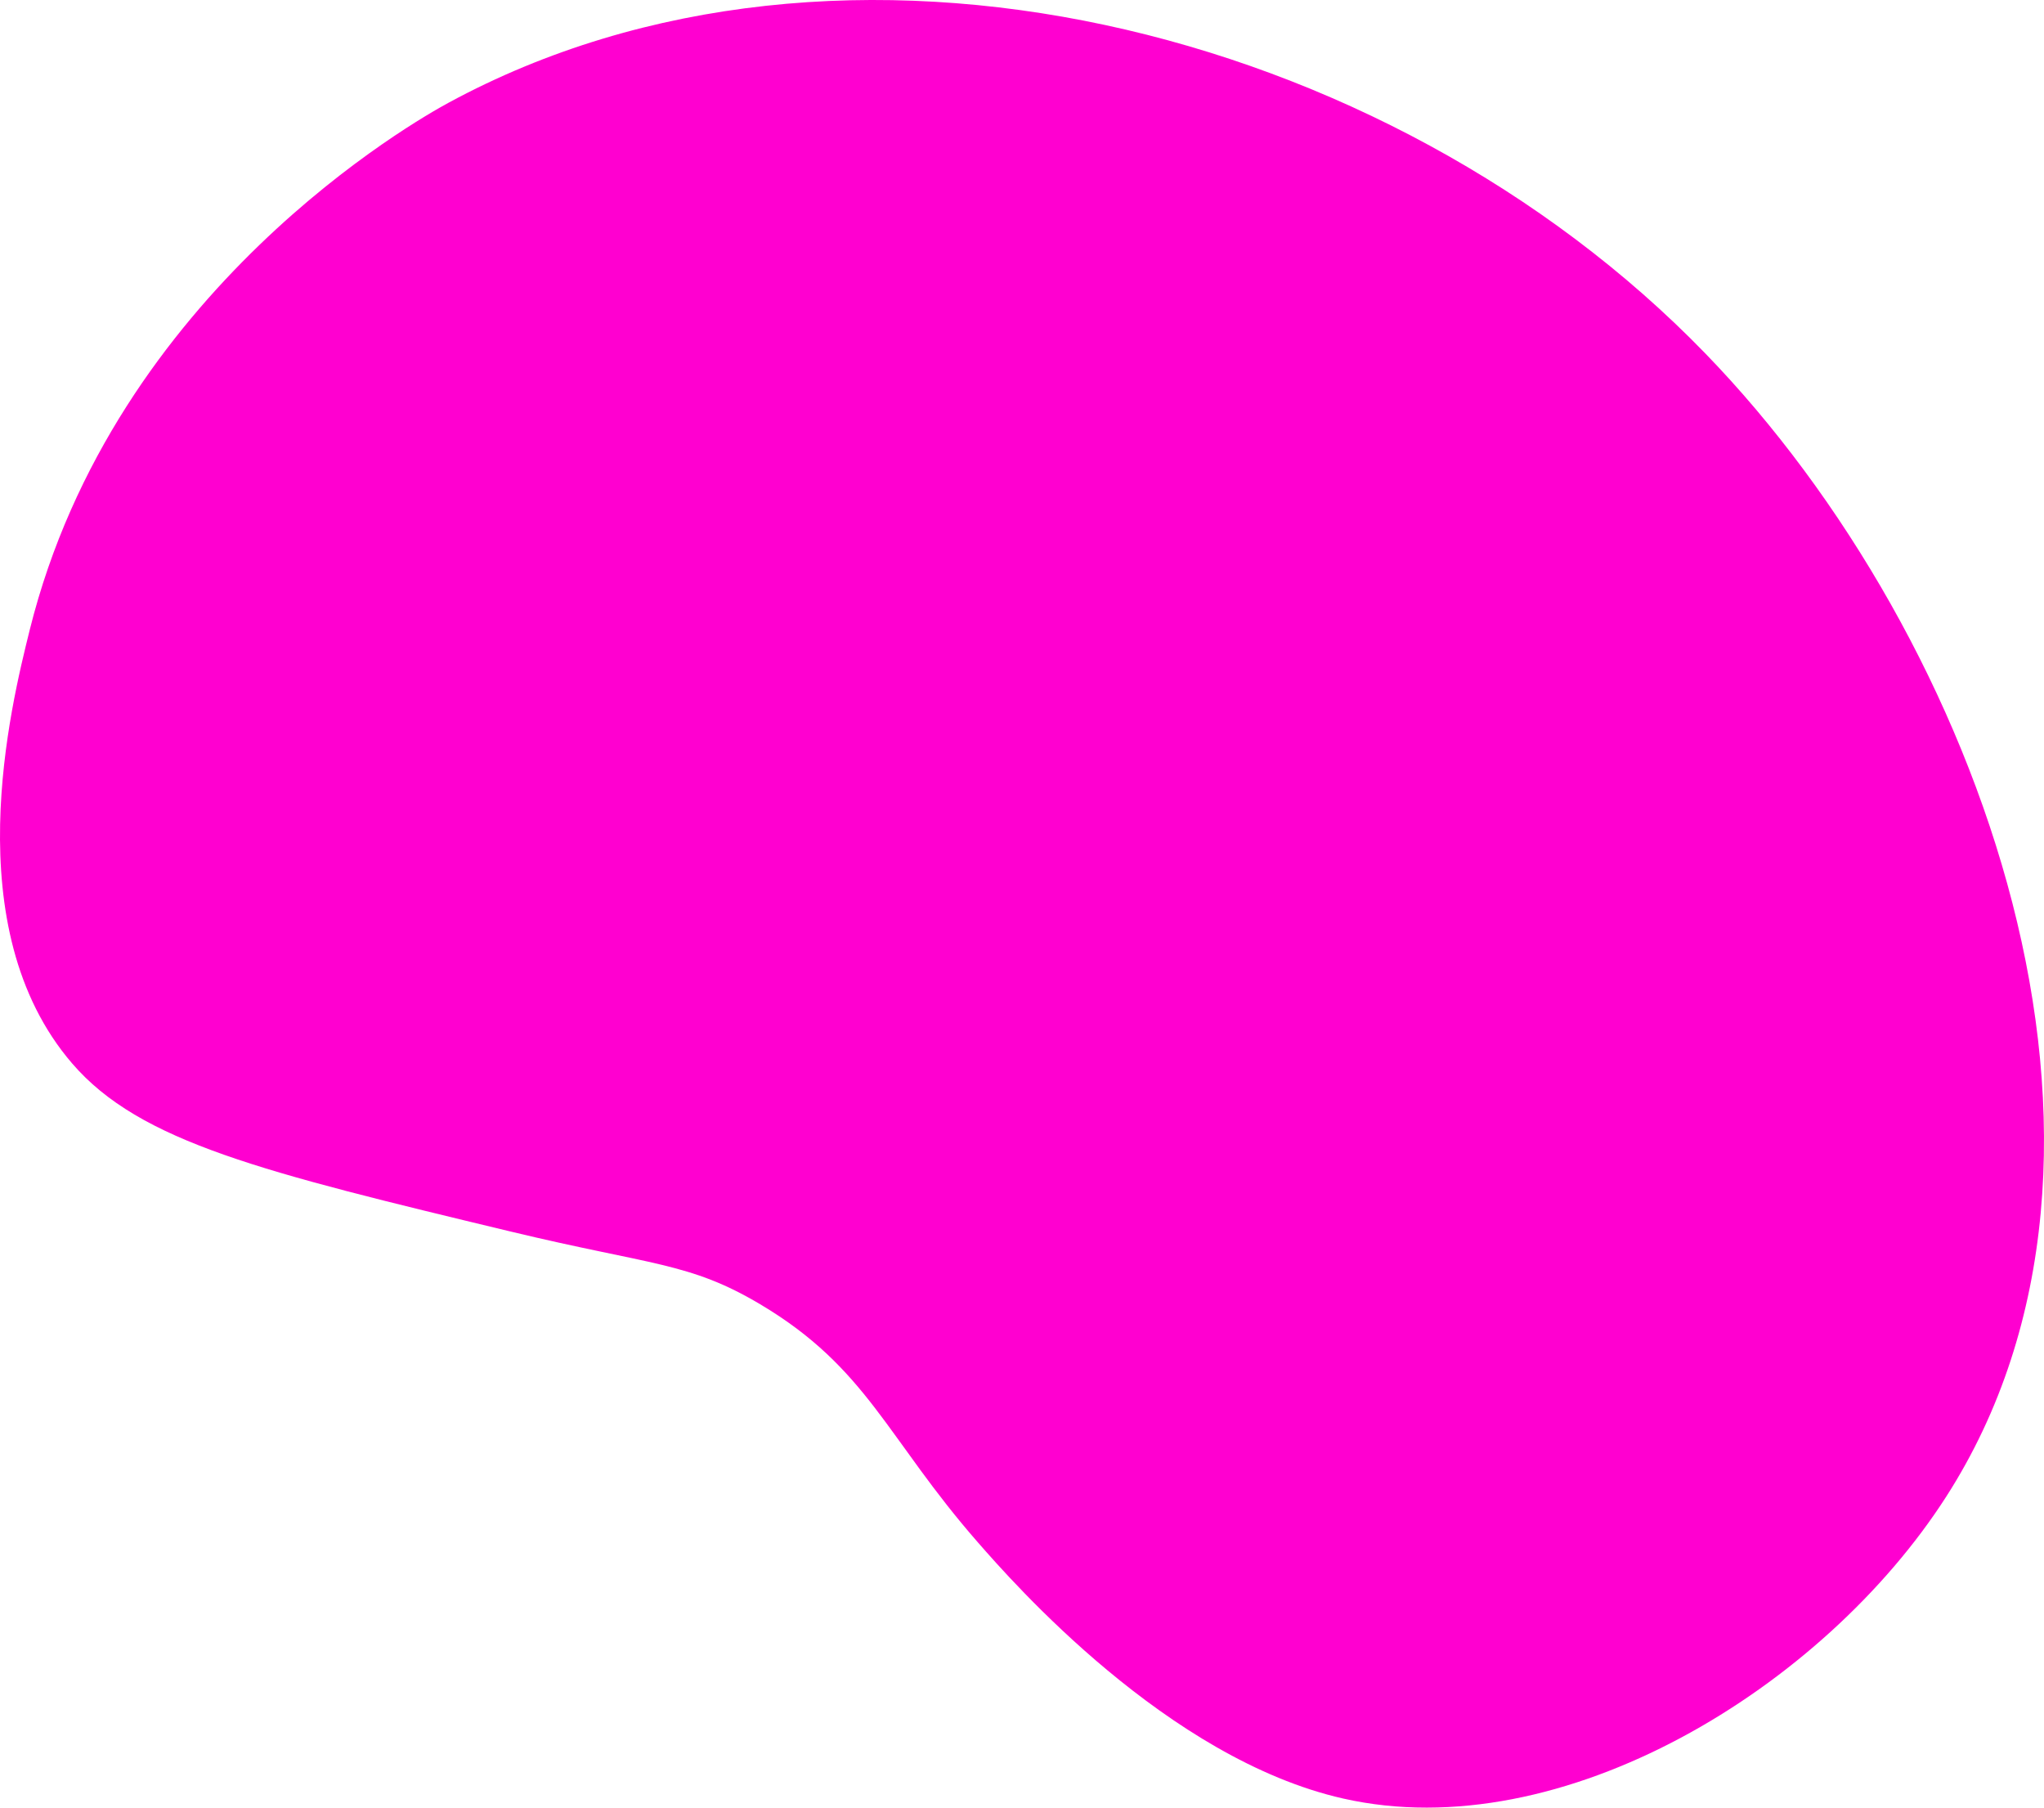 <svg width="380" height="336" viewBox="0 0 380 336" fill="none" xmlns="http://www.w3.org/2000/svg">
<path d="M94.793 228.885C48.951 217.862 26.023 212.342 13.385 197.64C-8.255 172.466 2.005 131.271 5.533 117.059C21.253 53.895 77.631 22.221 83.398 19.093C156.447 -20.507 257.793 4.621 316.994 65.654C368.449 118.7 402.926 214.197 361.808 278.22C338.987 313.742 290.384 343.5 249.726 334.317C217.028 326.927 188.241 294.073 181.799 286.698C164.837 267.32 161.279 254.288 141.325 242.437C128.151 234.603 121.219 235.247 94.793 228.885Z" fill="#FF00D0"/>
</svg>
